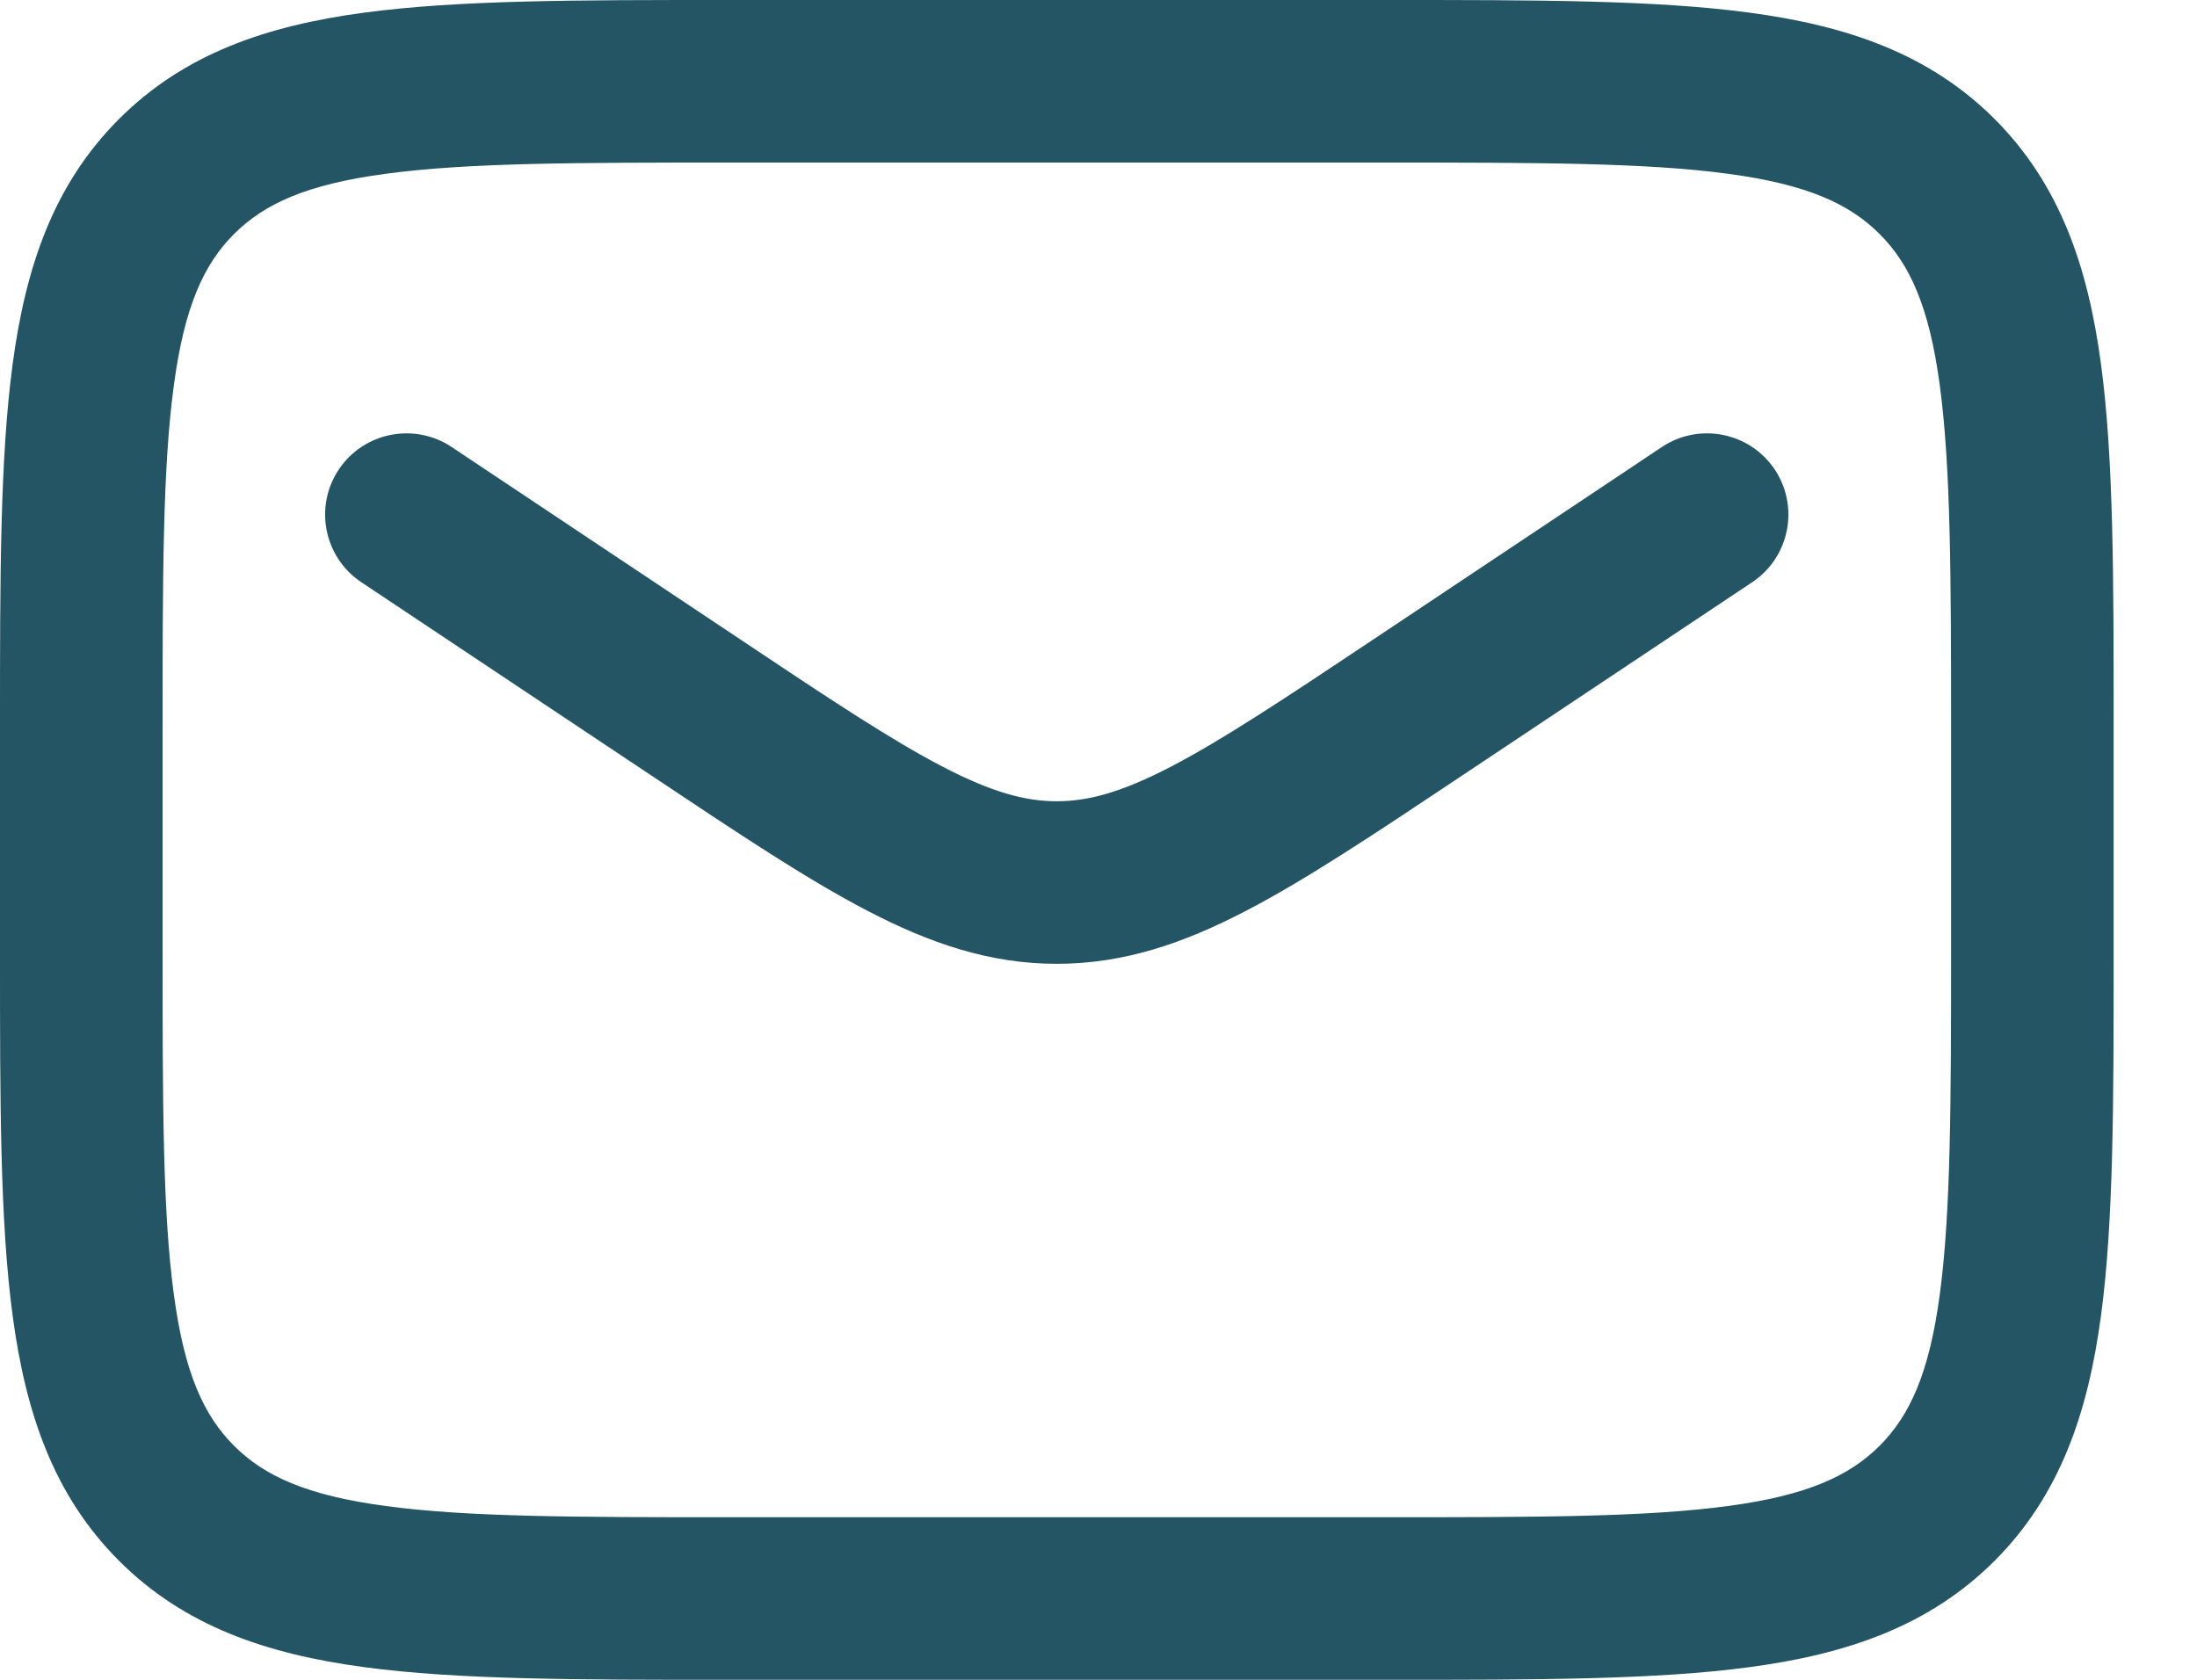 <svg width="17" height="13" viewBox="0 0 17 13" fill="none" xmlns="http://www.w3.org/2000/svg">
<path fill-rule="evenodd" clip-rule="evenodd" d="M2.621 3.634C2.814 3.345 3.205 3.267 3.494 3.459L5.735 4.953C6.422 5.412 6.897 5.727 7.293 5.933C7.676 6.132 7.933 6.201 8.177 6.201C8.421 6.201 8.678 6.132 9.061 5.933C9.457 5.727 9.932 5.412 10.62 4.953L12.86 3.459C13.149 3.267 13.54 3.345 13.733 3.634C13.925 3.923 13.847 4.313 13.558 4.506L11.288 6.019C10.636 6.454 10.105 6.808 9.641 7.049C9.157 7.301 8.695 7.459 8.177 7.459C7.659 7.459 7.197 7.301 6.713 7.049C6.249 6.808 5.718 6.454 5.066 6.019L2.796 4.506C2.507 4.313 2.429 3.923 2.621 3.634Z" fill="#235564"/>
<path fill-rule="evenodd" clip-rule="evenodd" d="M5.615 4.39444e-07H10.74C11.887 -1.63347e-05 12.811 -3.3169e-05 13.538 0.098C14.293 0.199 14.929 0.416 15.434 0.921C15.938 1.426 16.156 2.062 16.257 2.817C16.355 3.544 16.355 4.468 16.355 5.615V7.385C16.355 8.532 16.355 9.456 16.257 10.183C16.156 10.938 15.938 11.574 15.434 12.079C14.929 12.584 14.293 12.801 13.538 12.902C12.811 13 11.887 13 10.74 13H5.615C4.468 13 3.544 13 2.817 12.902C2.062 12.801 1.426 12.584 0.921 12.079C0.416 11.574 0.199 10.938 0.098 10.183C-3.14068e-05 9.456 -1.71419e-05 8.532 4.70986e-07 7.385V5.615C-1.71419e-05 4.468 -3.14068e-05 3.544 0.098 2.817C0.199 2.062 0.416 1.426 0.921 0.921C1.426 0.416 2.062 0.199 2.817 0.098C3.544 -3.3169e-05 4.468 -1.63347e-05 5.615 4.39444e-07ZM2.984 1.345C2.369 1.427 2.043 1.579 1.811 1.811C1.579 2.043 1.427 2.369 1.345 2.984C1.259 3.618 1.258 4.457 1.258 5.661V7.339C1.258 8.543 1.259 9.382 1.345 10.016C1.427 10.631 1.579 10.957 1.811 11.189C2.043 11.421 2.369 11.573 2.984 11.655C3.618 11.741 4.457 11.742 5.661 11.742H10.694C11.897 11.742 12.737 11.741 13.371 11.655C13.986 11.573 14.312 11.421 14.544 11.189C14.776 10.957 14.928 10.631 15.01 10.016C15.095 9.382 15.097 8.543 15.097 7.339V5.661C15.097 4.457 15.095 3.618 15.01 2.984C14.928 2.369 14.776 2.043 14.544 1.811C14.312 1.579 13.986 1.427 13.371 1.345C12.737 1.259 11.897 1.258 10.694 1.258H5.661C4.457 1.258 3.618 1.259 2.984 1.345Z" fill="#235564"/>
</svg>
